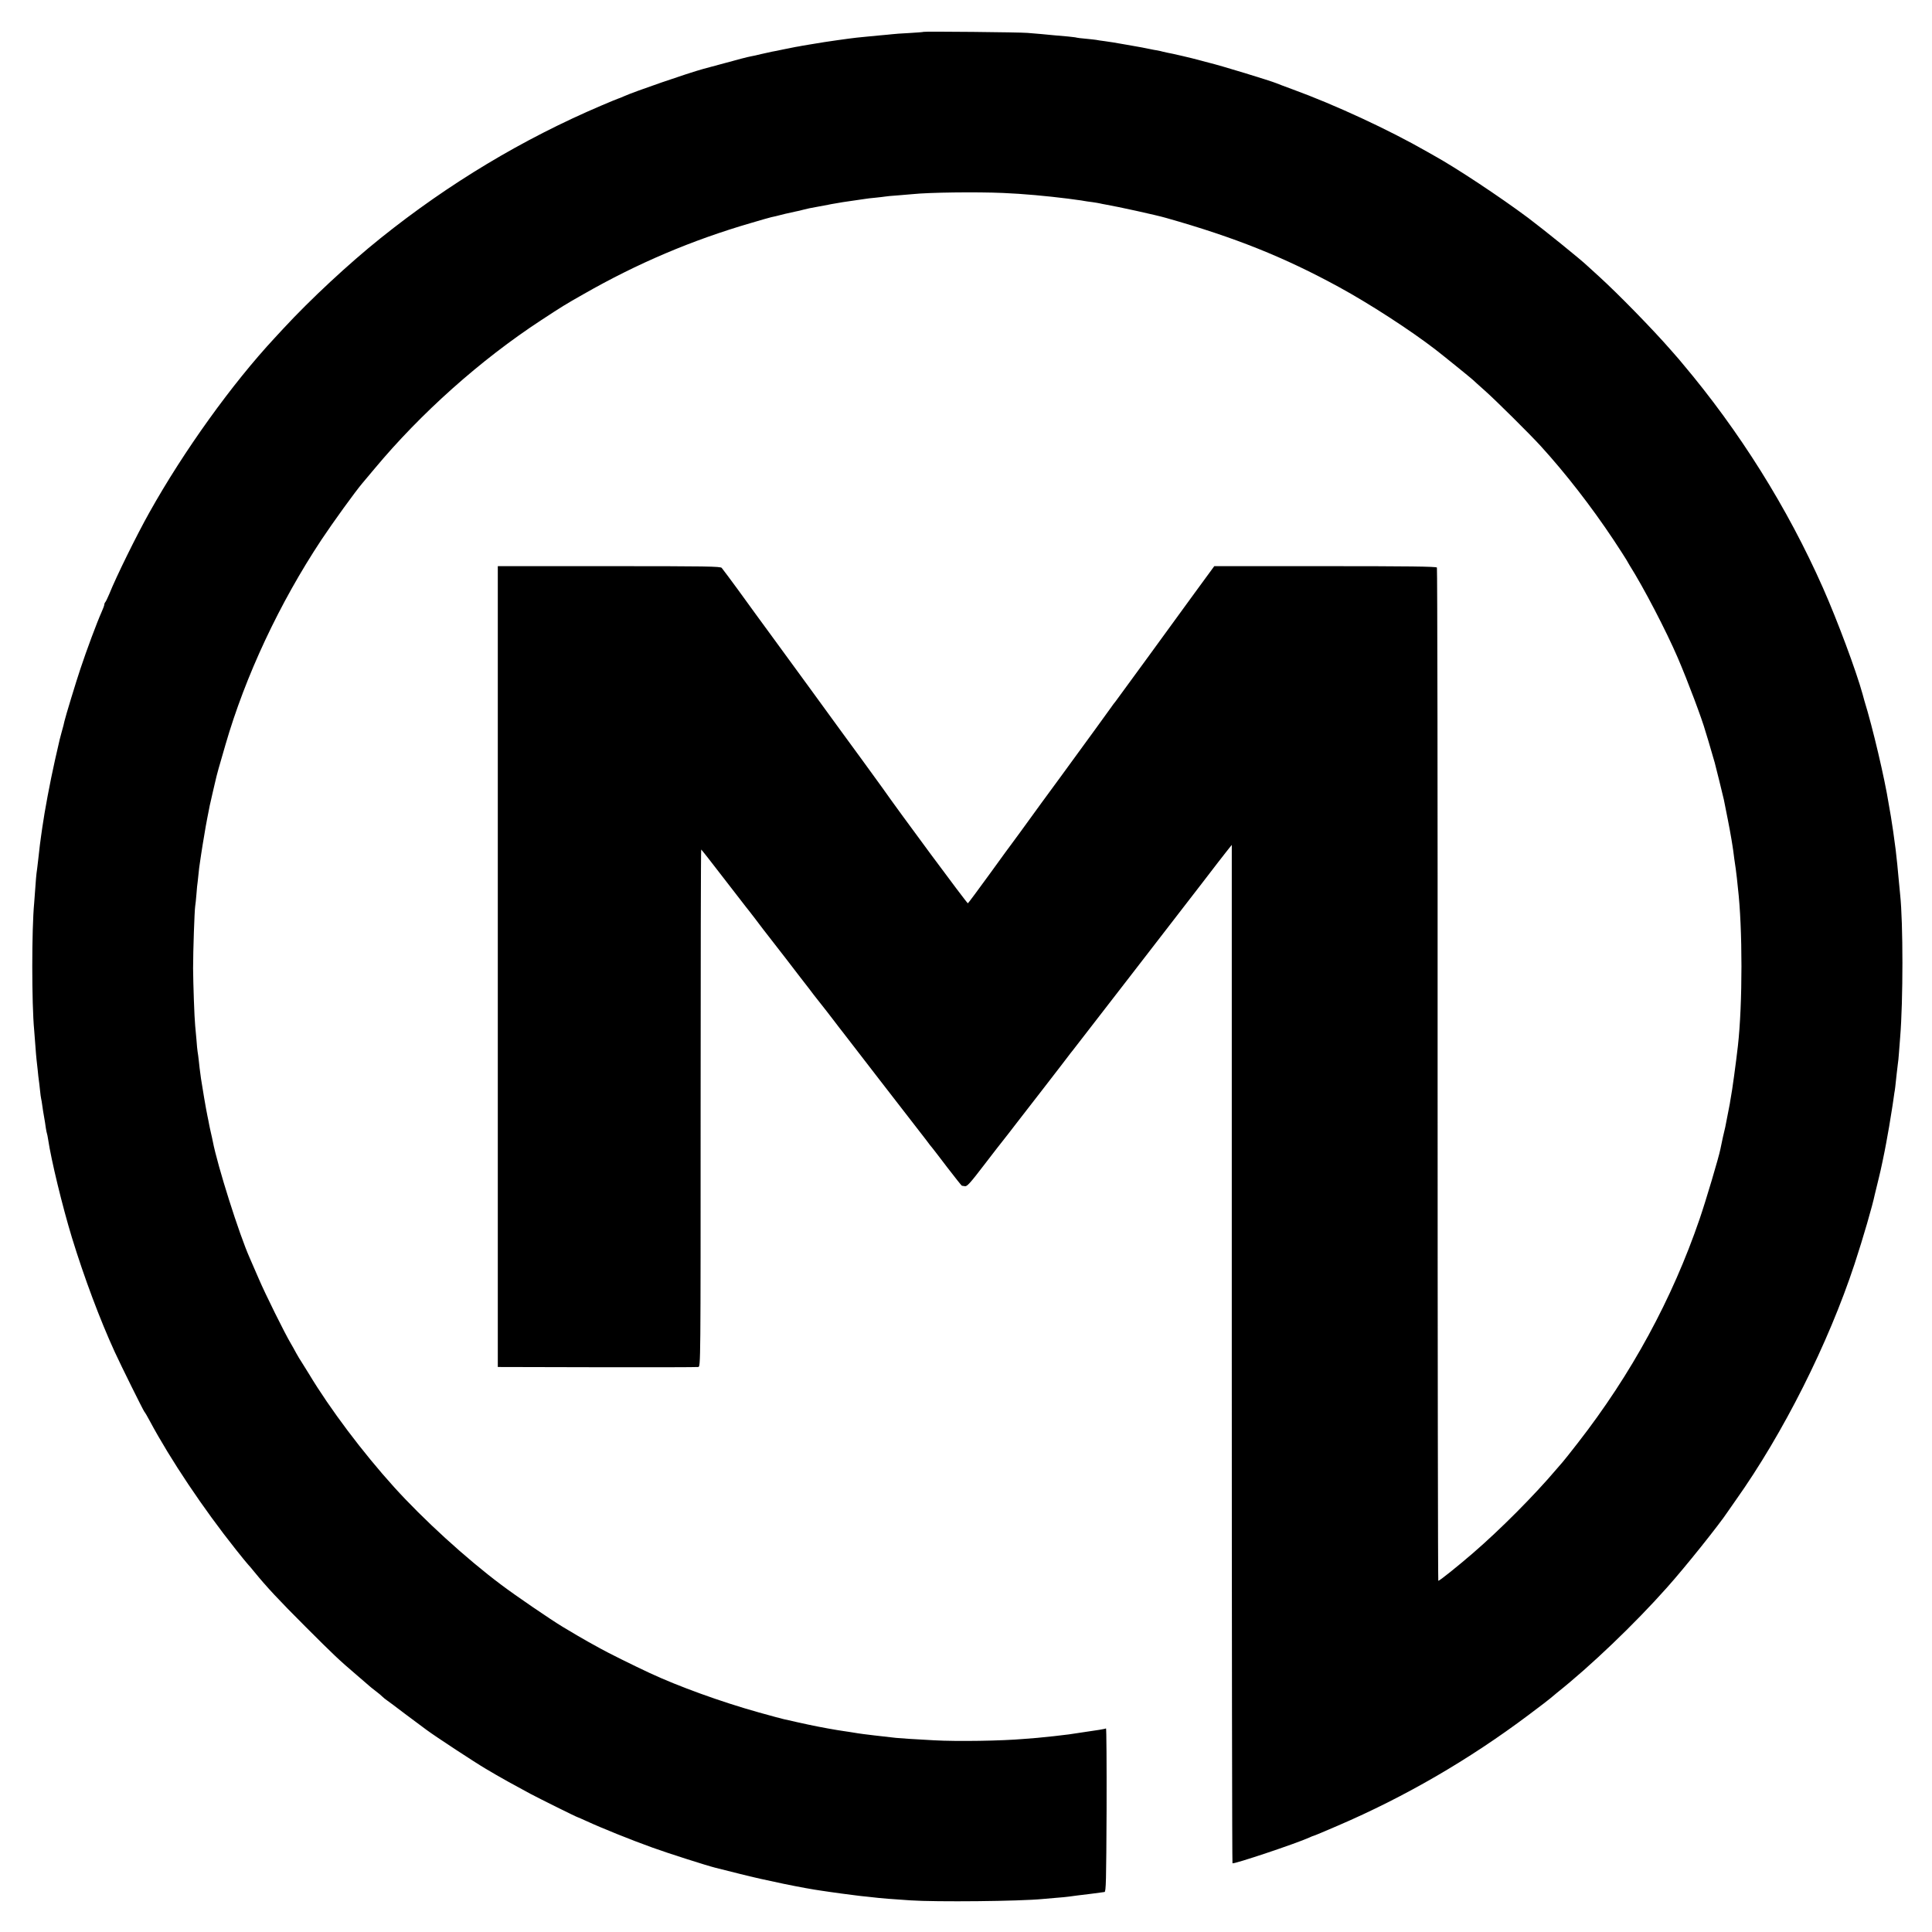 <?xml version="1.0" standalone="no"?>
<!DOCTYPE svg PUBLIC "-//W3C//DTD SVG 20010904//EN"
 "http://www.w3.org/TR/2001/REC-SVG-20010904/DTD/svg10.dtd">
<svg version="1.0" xmlns="http://www.w3.org/2000/svg"
 width="1667pt" height="1667pt" viewBox="0 0 1667 1667"
 preserveAspectRatio="xMidYMid meet">
<g transform="translate(0,1667) scale(0.1,-0.1)"
fill="#000000" stroke="none">
<path d="M7968 16395 c-2 -2 -57 -6 -123 -10 -66 -3 -131 -8 -145 -10 -14 -2
-61 -6 -105 -10 -44 -4 -96 -9 -115 -11 -19 -2 -60 -6 -90 -9 -58 -6 -290 -39
-349 -50 -9 -1 -36 -6 -61 -10 -25 -4 -54 -9 -65 -11 -11 -2 -33 -7 -50 -9
-16 -3 -64 -13 -105 -21 -41 -9 -86 -18 -100 -20 -14 -3 -54 -12 -90 -20 -36
-9 -76 -18 -90 -20 -32 -6 -101 -24 -265 -69 -71 -19 -137 -37 -145 -39 -135
-37 -597 -196 -687 -237 -23 -10 -44 -19 -47 -19 -2 0 -69 -27 -148 -61 -678
-289 -1314 -671 -1903 -1143 -276 -221 -607 -529 -840 -781 -20 -22 -53 -58
-74 -80 -370 -398 -785 -976 -1081 -1505 -109 -194 -287 -555 -347 -705 -14
-33 -29 -64 -34 -70 -5 -5 -9 -15 -9 -22 0 -7 -11 -36 -24 -65 -39 -87 -129
-328 -182 -488 -35 -103 -133 -426 -138 -453 -2 -12 -13 -56 -25 -97 -11 -41
-23 -86 -25 -100 -3 -14 -17 -77 -32 -140 -43 -192 -89 -438 -109 -580 -3 -25
-8 -56 -10 -70 -6 -42 -14 -100 -25 -205 -6 -55 -13 -109 -15 -121 -2 -11 -6
-65 -10 -120 -4 -54 -9 -115 -10 -134 -22 -229 -22 -870 0 -1100 2 -19 6 -78
10 -130 4 -52 8 -106 10 -120 2 -14 6 -54 10 -90 3 -36 8 -76 10 -90 2 -14 7
-52 10 -85 3 -33 8 -67 10 -75 2 -8 7 -35 10 -60 3 -25 10 -67 15 -95 5 -27
12 -70 15 -95 4 -24 8 -47 10 -50 2 -3 6 -26 10 -50 27 -181 122 -574 206
-850 105 -342 241 -706 369 -985 56 -122 243 -499 255 -515 7 -8 28 -44 47
-80 180 -336 463 -758 743 -1110 50 -63 98 -122 106 -130 8 -8 31 -35 51 -60
111 -136 213 -245 443 -475 251 -251 288 -286 445 -420 58 -50 107 -92 110
-95 3 -3 25 -21 50 -40 25 -19 52 -41 60 -50 8 -8 25 -22 37 -30 12 -8 82 -60
155 -116 73 -55 158 -118 188 -140 81 -60 423 -284 510 -335 41 -24 83 -48 92
-54 31 -19 154 -87 293 -162 81 -43 403 -203 410 -203 2 0 38 -16 80 -35 123
-57 386 -163 565 -227 132 -48 468 -155 540 -173 8 -2 105 -27 215 -54 217
-55 552 -124 705 -145 19 -3 50 -8 68 -10 31 -5 158 -22 232 -31 19 -3 60 -7
90 -10 30 -3 75 -8 100 -11 45 -5 75 -7 275 -21 219 -15 946 -8 1145 12 19 1
71 6 115 10 44 3 91 8 105 10 14 2 48 7 75 10 45 5 197 24 235 30 13 2 15 89
18 709 1 389 -1 705 -5 703 -10 -6 -40 -11 -320 -52 -50 -7 -203 -24 -273 -30
-36 -3 -86 -7 -113 -9 -194 -17 -578 -23 -777 -12 -168 9 -292 17 -330 21 -85
9 -307 35 -325 39 -11 2 -45 7 -75 12 -30 4 -57 8 -60 9 -3 0 -26 4 -51 8
-107 18 -201 36 -344 68 -49 12 -99 22 -111 25 -11 2 -108 28 -215 58 -326 91
-698 226 -944 341 -138 64 -367 178 -425 211 -36 20 -83 46 -105 58 -33 18
-139 80 -220 129 -103 62 -406 269 -528 361 -306 229 -676 567 -928 846 -270
299 -551 672 -733 975 -27 44 -57 92 -66 106 -10 14 -30 48 -45 75 -14 27 -36
65 -47 84 -49 82 -220 426 -277 560 -35 80 -69 159 -76 175 -91 203 -279 798
-319 1007 -2 13 -10 46 -16 73 -6 28 -14 61 -16 75 -2 14 -9 45 -14 70 -10 45
-48 268 -56 325 -11 83 -14 104 -19 155 -3 30 -8 64 -10 75 -2 11 -7 58 -10
105 -4 47 -9 101 -11 120 -7 70 -17 358 -18 495 0 153 12 495 18 535 3 14 7
61 11 105 3 44 8 94 11 110 2 17 6 50 8 75 2 25 7 61 10 80 3 19 8 53 11 75 5
34 17 110 40 244 2 14 9 47 14 75 6 28 12 62 15 76 2 14 9 45 15 70 5 25 20
86 31 135 11 50 27 113 35 140 8 28 35 121 60 208 172 595 467 1224 830 1772
99 149 290 413 351 485 12 14 59 70 105 125 400 480 914 939 1438 1282 183
120 207 135 366 225 465 266 936 466 1445 614 85 25 164 48 175 50 23 4 36 8
120 29 33 8 74 17 90 20 17 3 47 10 68 16 21 6 73 17 115 24 43 8 86 16 97 18
11 3 40 8 65 12 25 4 54 9 64 11 11 2 54 8 96 14 42 6 85 12 96 14 11 2 50 7
86 10 37 4 75 8 85 10 10 2 59 7 108 10 50 4 108 9 130 11 141 15 552 20 780
10 171 -7 376 -26 560 -49 22 -3 58 -8 80 -11 22 -2 49 -7 60 -9 11 -2 43 -7
70 -10 28 -4 57 -9 65 -11 8 -2 31 -7 50 -10 104 -18 434 -90 520 -115 594
-168 1019 -338 1495 -598 262 -143 615 -372 829 -537 70 -54 307 -246 325
-263 10 -10 56 -51 102 -92 94 -83 393 -380 484 -480 213 -234 433 -517 625
-805 58 -88 109 -167 113 -175 4 -8 16 -28 26 -45 124 -196 317 -568 417 -800
88 -205 212 -536 239 -635 3 -8 14 -46 26 -85 28 -94 49 -167 54 -185 2 -8 19
-78 39 -155 19 -77 37 -151 40 -165 26 -130 46 -231 51 -260 3 -19 10 -57 15
-85 5 -27 11 -71 15 -96 3 -25 7 -57 9 -70 8 -51 18 -123 22 -163 2 -22 6 -61
9 -86 41 -348 41 -1003 0 -1365 -16 -141 -50 -392 -61 -445 -2 -14 -7 -38 -9
-55 -5 -27 -28 -147 -39 -200 -3 -11 -12 -51 -21 -90 -8 -38 -18 -83 -21 -100
-13 -68 -127 -451 -179 -602 -237 -693 -590 -1341 -1051 -1933 -62 -80 -121
-154 -131 -165 -10 -11 -33 -38 -52 -60 -194 -229 -487 -523 -721 -725 -127
-110 -289 -240 -300 -240 -3 0 -6 1965 -6 4366 1 2401 -2 4371 -6 4377 -5 9
-252 12 -964 12 l-957 0 -172 -235 c-94 -129 -281 -386 -415 -570 -134 -184
-253 -347 -264 -361 -12 -14 -28 -36 -36 -48 -14 -21 -202 -279 -437 -601 -59
-80 -133 -181 -165 -225 -175 -242 -248 -341 -255 -350 -5 -5 -91 -124 -191
-262 -101 -139 -187 -255 -191 -257 -6 -4 -607 808 -736 994 -11 16 -88 122
-172 237 -84 114 -290 397 -458 628 -169 231 -315 431 -325 445 -15 20 -243
332 -295 405 -43 59 -127 172 -138 185 -11 13 -130 15 -972 15 l-960 0 0
-3455 0 -3455 855 -2 c470 -1 864 0 875 2 20 4 20 11 20 2235 0 1226 2 2230 5
2230 3 -1 88 -109 190 -242 102 -132 190 -246 195 -252 6 -6 39 -50 75 -96 35
-47 68 -89 72 -95 130 -167 177 -228 198 -255 14 -18 69 -90 122 -159 54 -69
108 -139 120 -156 13 -16 41 -52 63 -80 22 -27 69 -88 105 -135 36 -47 70 -92
77 -100 7 -8 154 -199 328 -425 174 -225 324 -419 333 -430 9 -11 37 -47 62
-80 24 -33 49 -65 55 -71 5 -6 64 -82 129 -168 66 -86 122 -156 125 -157 3 0
15 -2 27 -4 17 -4 47 29 160 177 76 99 157 204 180 232 22 28 63 80 90 116 28
36 139 180 248 320 108 140 205 265 214 278 9 13 27 35 39 50 11 15 232 299
489 632 696 901 728 942 764 990 14 18 46 59 71 91 l47 59 0 -4391 c0 -2415 3
-4393 6 -4396 10 -10 551 171 663 222 17 8 34 15 37 15 4 0 97 39 208 87 582
250 1133 570 1646 955 103 77 189 143 192 147 3 3 28 24 55 46 288 229 668
592 947 906 156 174 454 547 525 655 7 11 37 54 67 96 412 580 801 1354 1028
2043 74 225 155 505 174 598 2 10 6 27 9 37 3 10 7 27 9 37 2 10 11 45 19 78
14 54 47 212 61 290 19 100 33 185 50 293 3 15 7 47 11 72 3 25 8 56 10 70 5
25 9 58 20 165 4 33 8 71 10 85 3 14 7 59 10 100 3 41 8 100 10 130 26 314 26
989 0 1230 -2 19 -6 66 -10 104 -8 93 -23 243 -29 286 -11 77 -15 107 -21 155
-4 28 -13 86 -20 130 -8 44 -17 96 -20 115 -33 209 -137 654 -209 885 -1 6 -8
30 -15 55 -56 203 -218 637 -341 915 -307 694 -722 1356 -1214 1939 -22 27
-45 54 -51 60 -5 6 -28 31 -49 56 -157 180 -456 486 -620 635 -49 44 -94 85
-101 92 -49 48 -372 309 -510 413 -244 182 -620 431 -810 536 -11 6 -38 21
-60 34 -329 189 -797 406 -1165 540 -63 23 -124 46 -135 51 -59 24 -481 153
-585 178 -25 6 -61 16 -80 21 -54 16 -253 62 -277 65 -11 2 -29 6 -40 9 -10 3
-31 8 -48 11 -16 2 -41 7 -55 10 -37 8 -103 21 -210 39 -52 9 -104 18 -116 20
-12 2 -45 7 -74 11 -29 4 -62 8 -73 11 -11 2 -52 6 -91 10 -39 3 -73 8 -76 9
-3 2 -37 6 -75 10 -39 3 -90 8 -115 10 -25 3 -76 7 -115 11 -38 3 -92 8 -120
10 -62 6 -892 14 -897 9z"/>
</g>
</svg>

